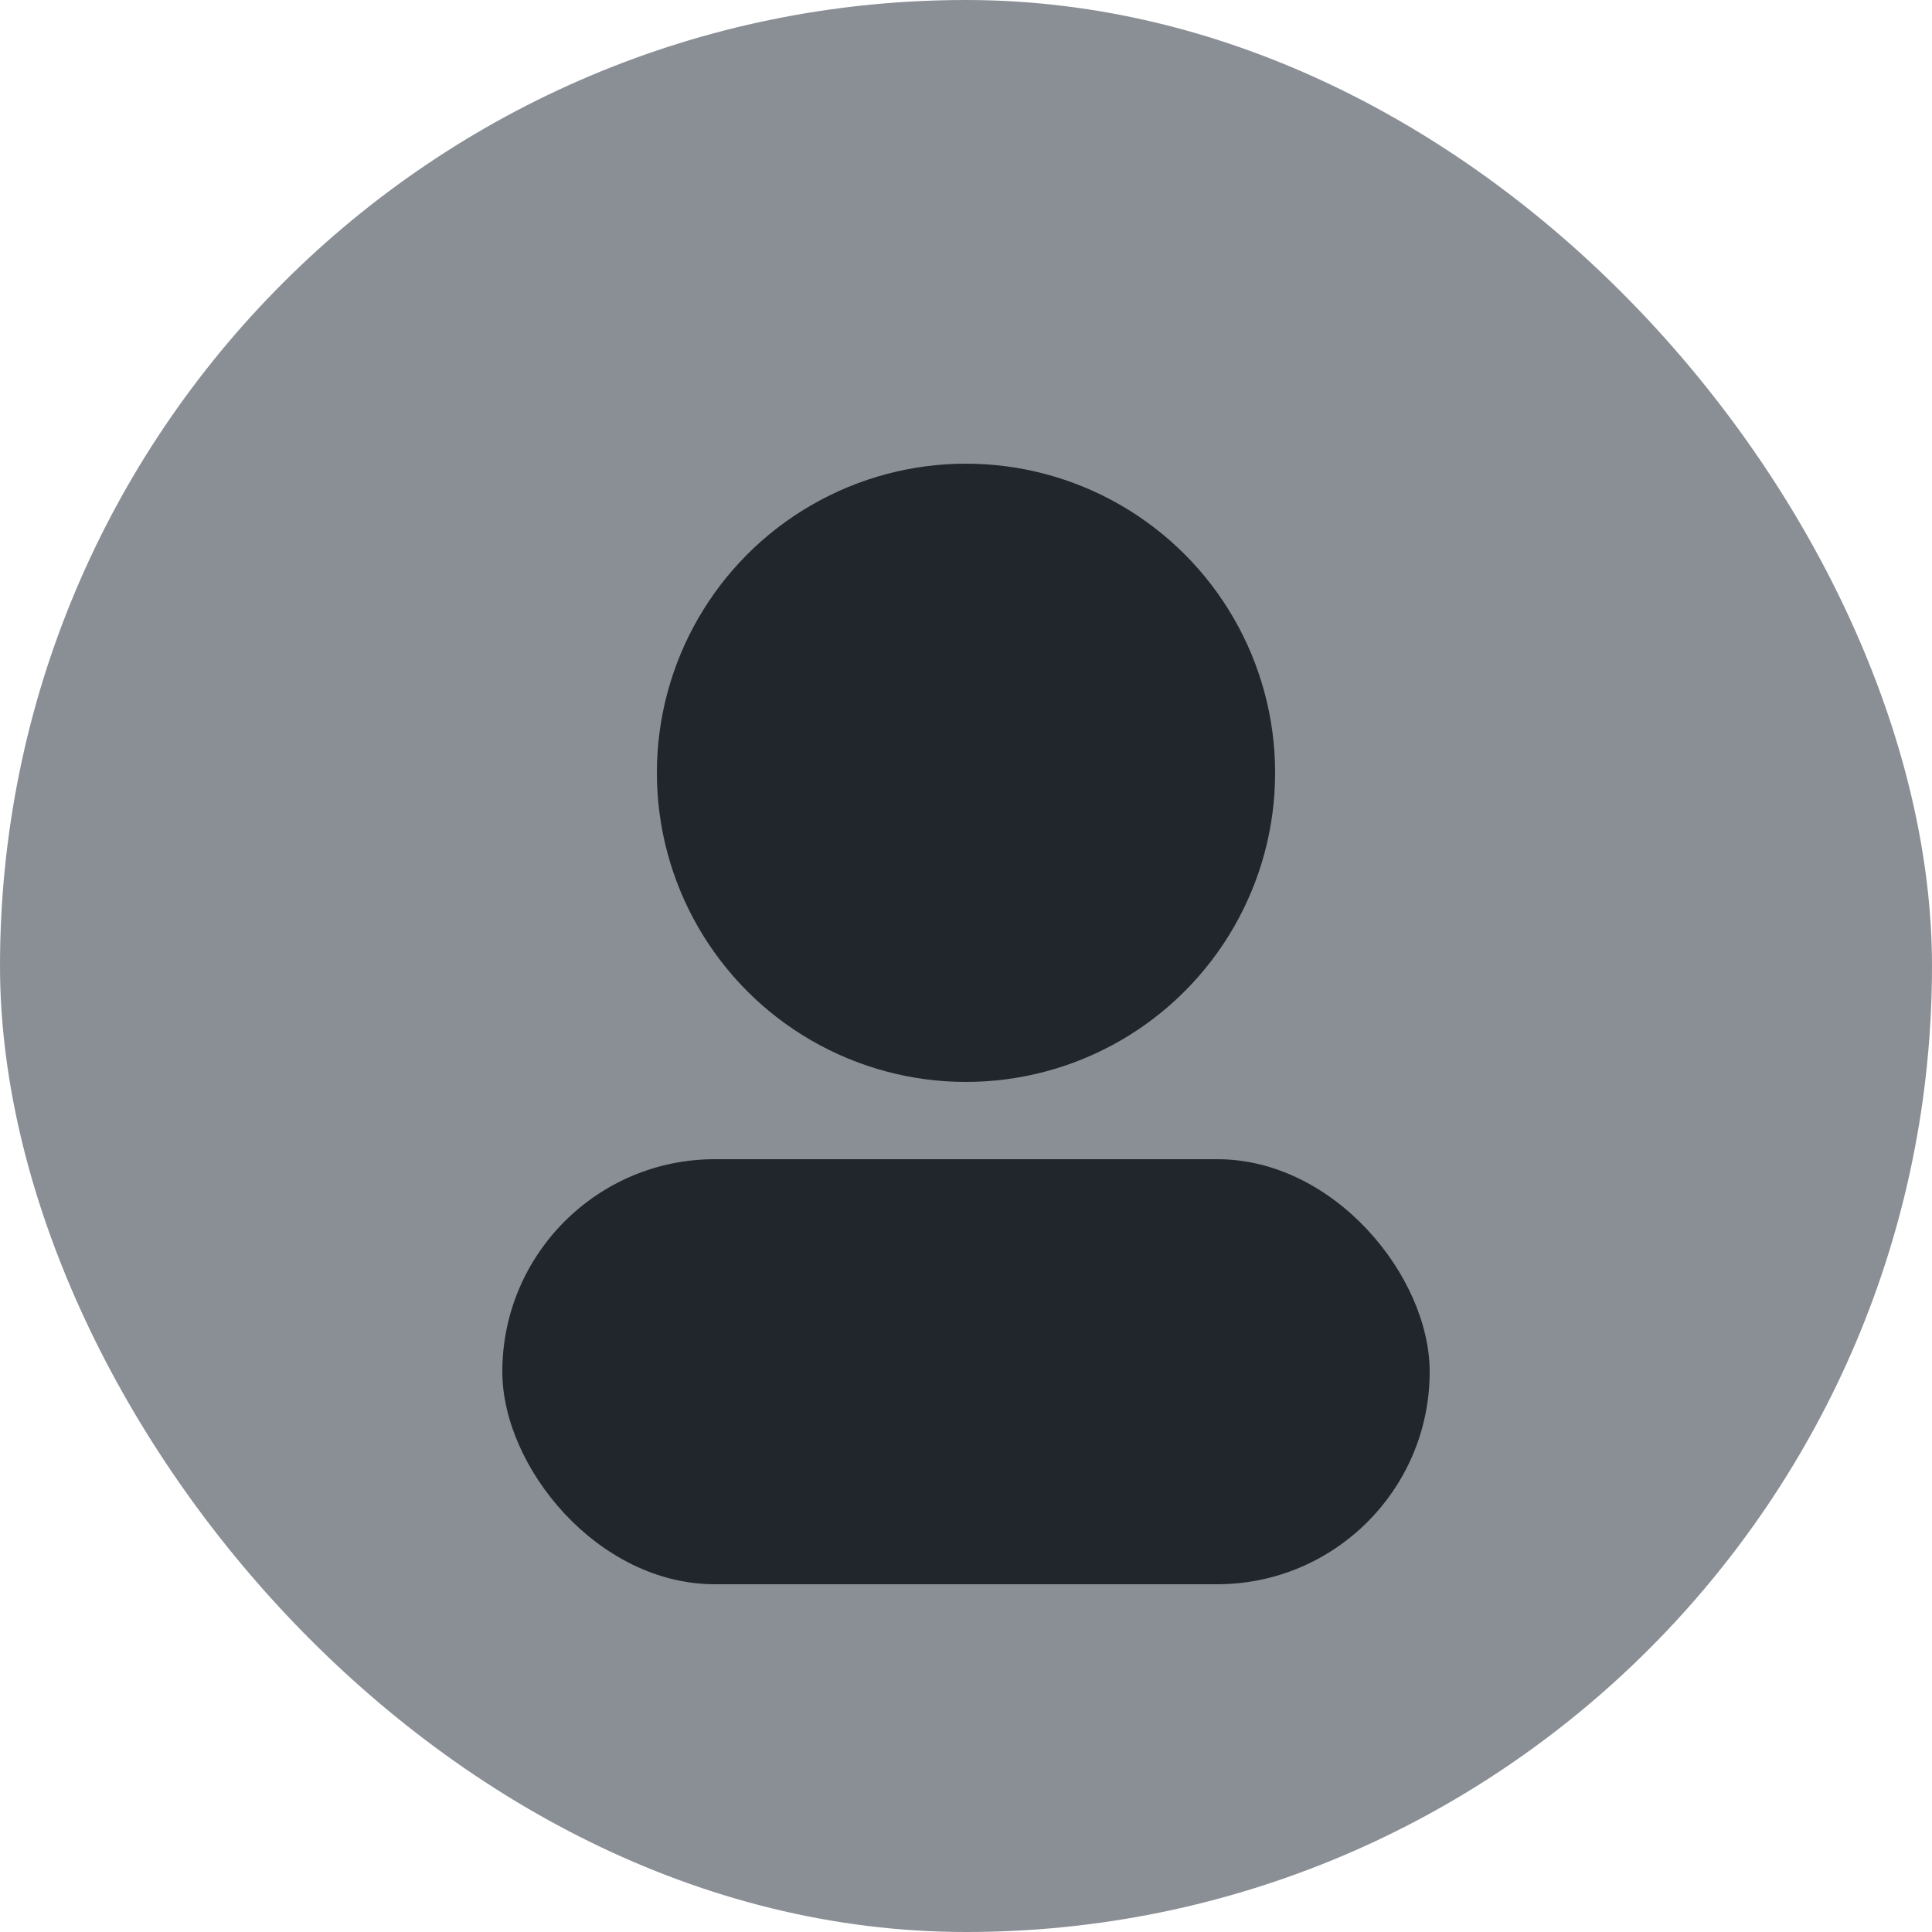 <svg xmlns="http://www.w3.org/2000/svg" viewBox="0 0 100 100"><rect width="100" height="100" fill="#8a8f96" rx="50"/><circle cx="50" cy="40" r="16" fill="#21262c"/><rect width="48" height="22" x="26" y="60" fill="#21262c" rx="11"/></svg>